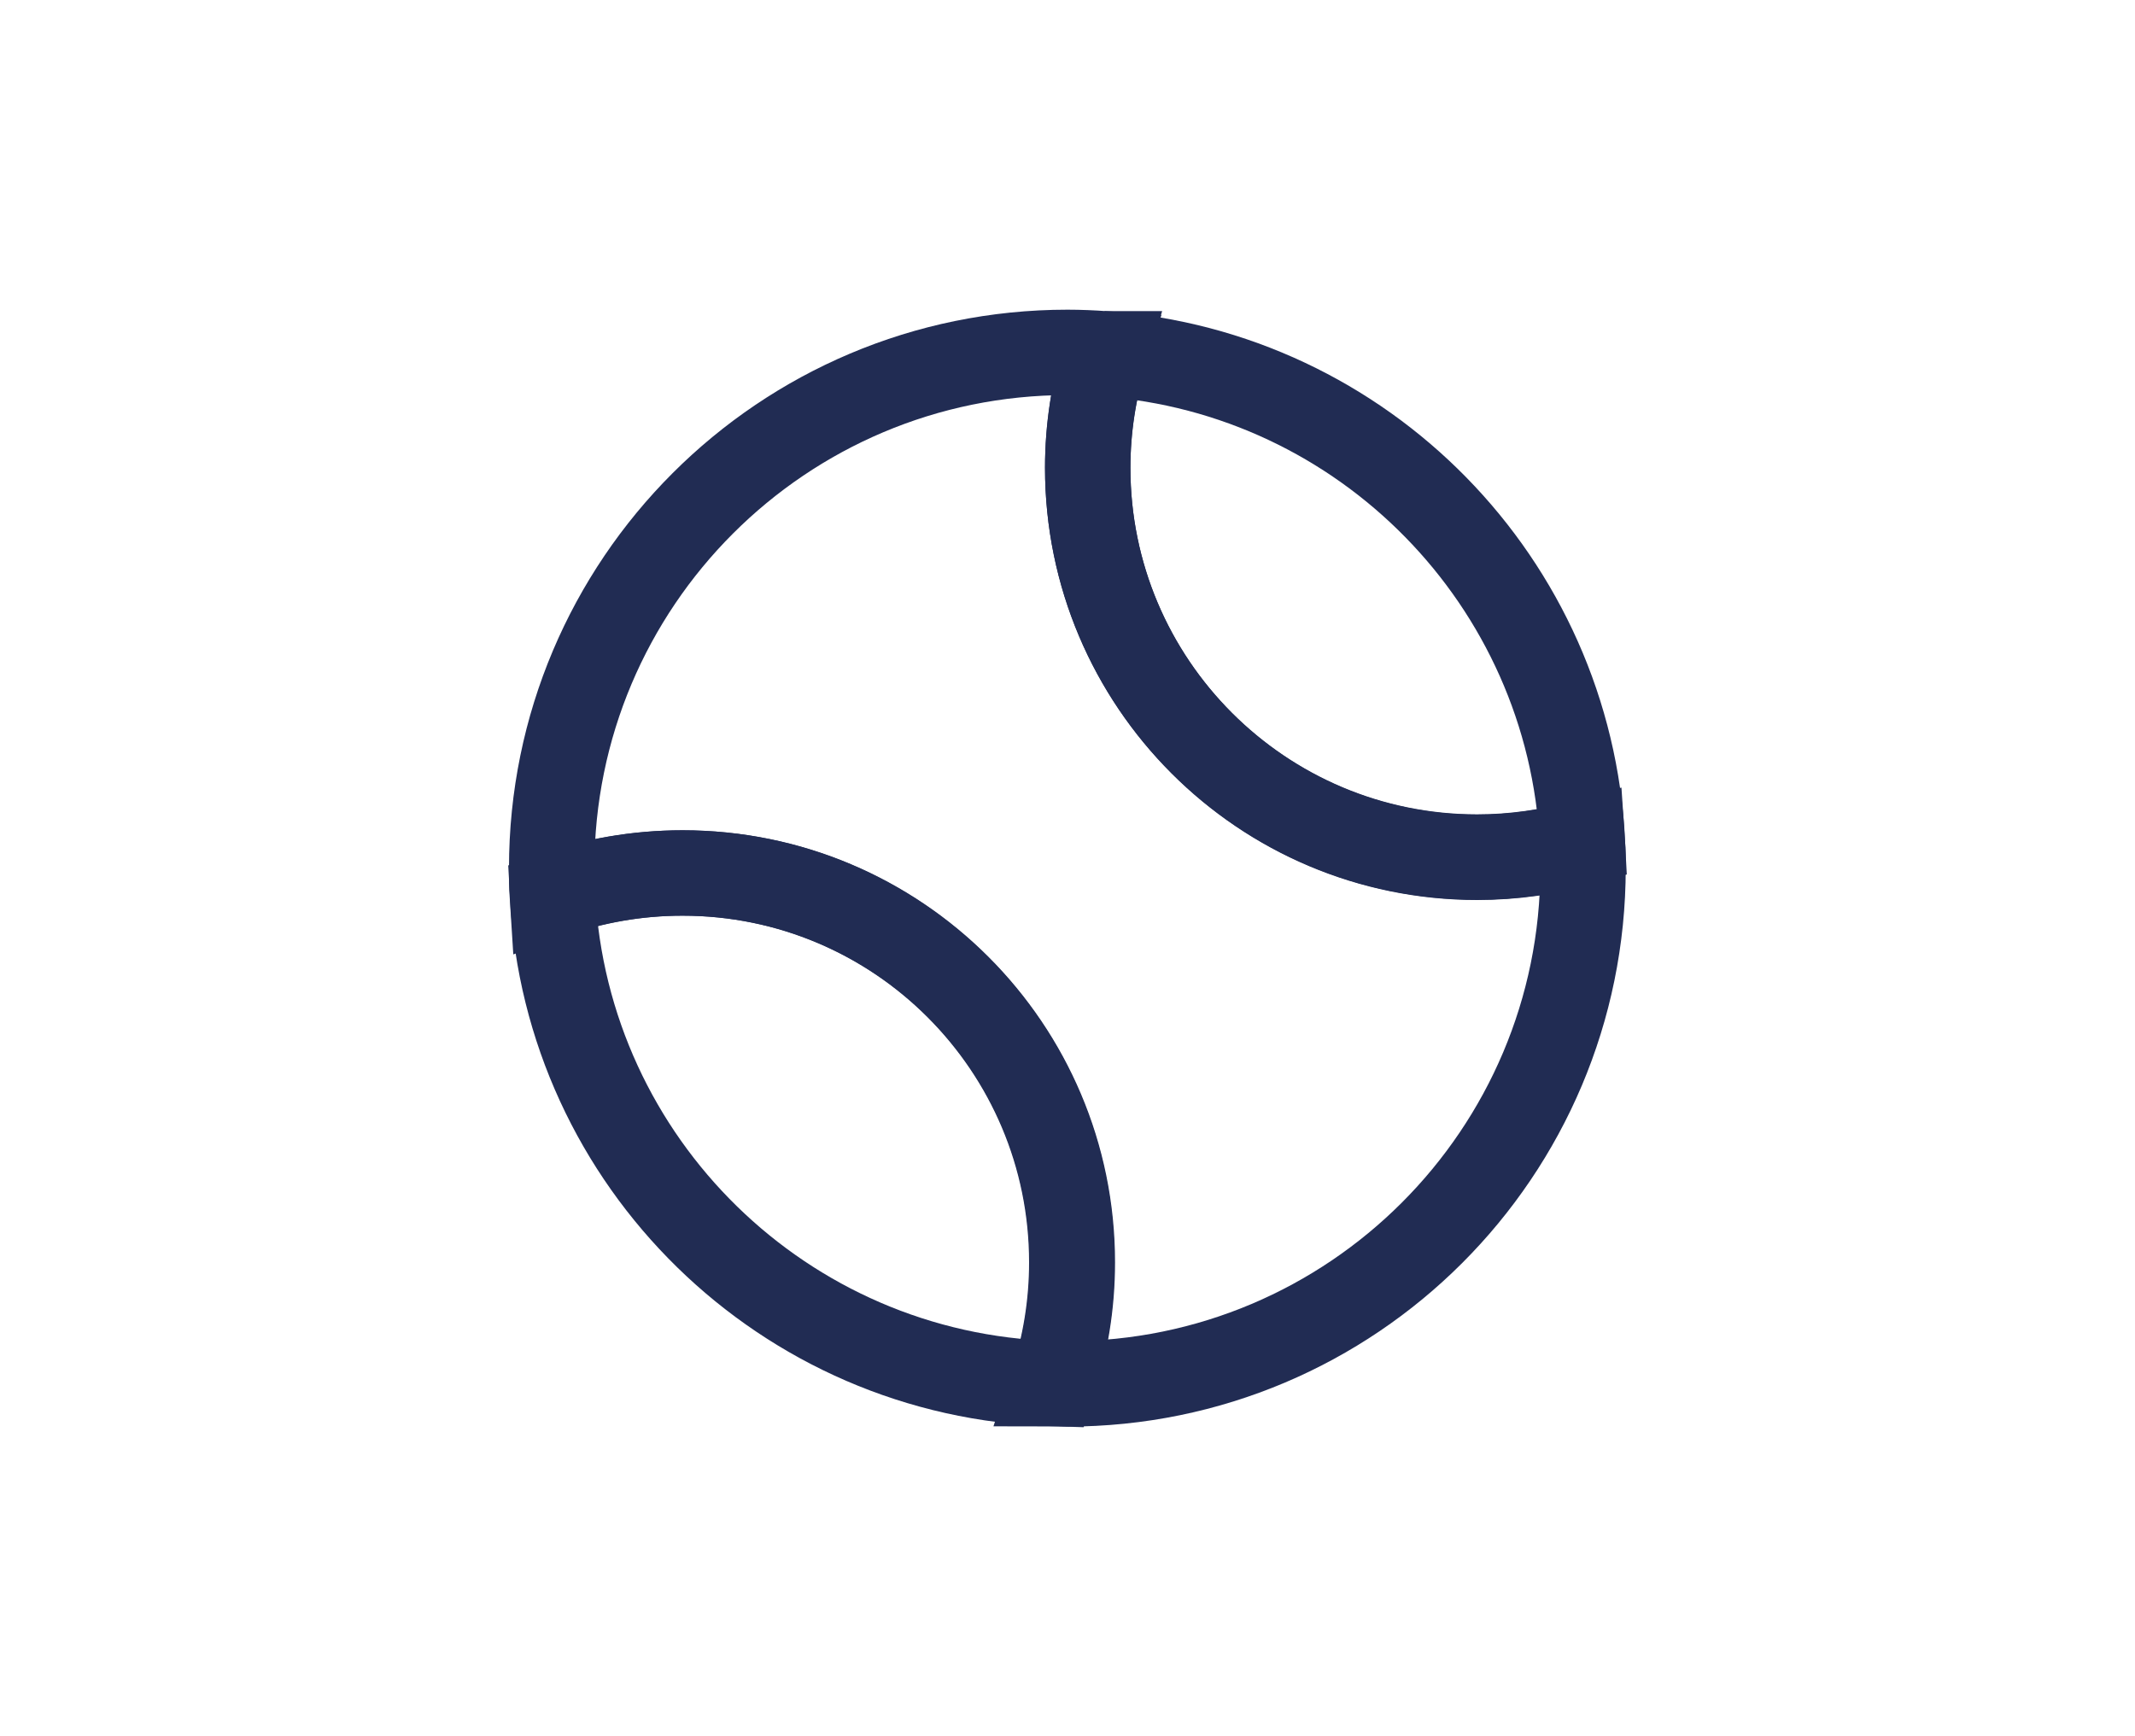 <?xml version="1.0" encoding="UTF-8"?>
<svg id="Vrstva_1" data-name="Vrstva 1" xmlns="http://www.w3.org/2000/svg" viewBox="0 0 75 61">
  <defs>
    <style>
      .cls-1 {
        fill: none;
        stroke: #212c53;
        stroke-miterlimit: 10;
        stroke-width: 3px;
      }
    </style>
  </defs>
  <path class="cls-1" d="M38.21,16.43c0-1.39.21-2.73.6-4-.43-.03-.87-.05-1.31-.05-10.01,0-18.12,8.11-18.12,18.12,0,.32,0,.64.02.95,1.43-.51,2.97-.78,4.57-.78,7.56,0,13.68,6.13,13.68,13.68,0,1.49-.24,2.92-.68,4.26.17,0,.34.01.52.01,10.01,0,18.12-8.11,18.12-18.12,0-.3,0-.6-.02-.89-1.18.33-2.42.51-3.7.51-7.56,0-13.68-6.13-13.68-13.68h0Z"/>
  <path class="cls-1" d="M38.81,12.43c-.38,1.27-.6,2.61-.6,4,0,7.56,6.13,13.68,13.68,13.68,1.28,0,2.52-.18,3.7-.51-.45-9.16-7.69-16.52-16.79-17.17h0Z"/>
  <path class="cls-1" d="M23.98,30.67c-1.6,0-3.14.28-4.57.78.49,9.4,8.13,16.89,17.58,17.16.44-1.34.68-2.77.68-4.26,0-7.56-6.13-13.68-13.68-13.68Z"/>
</svg>